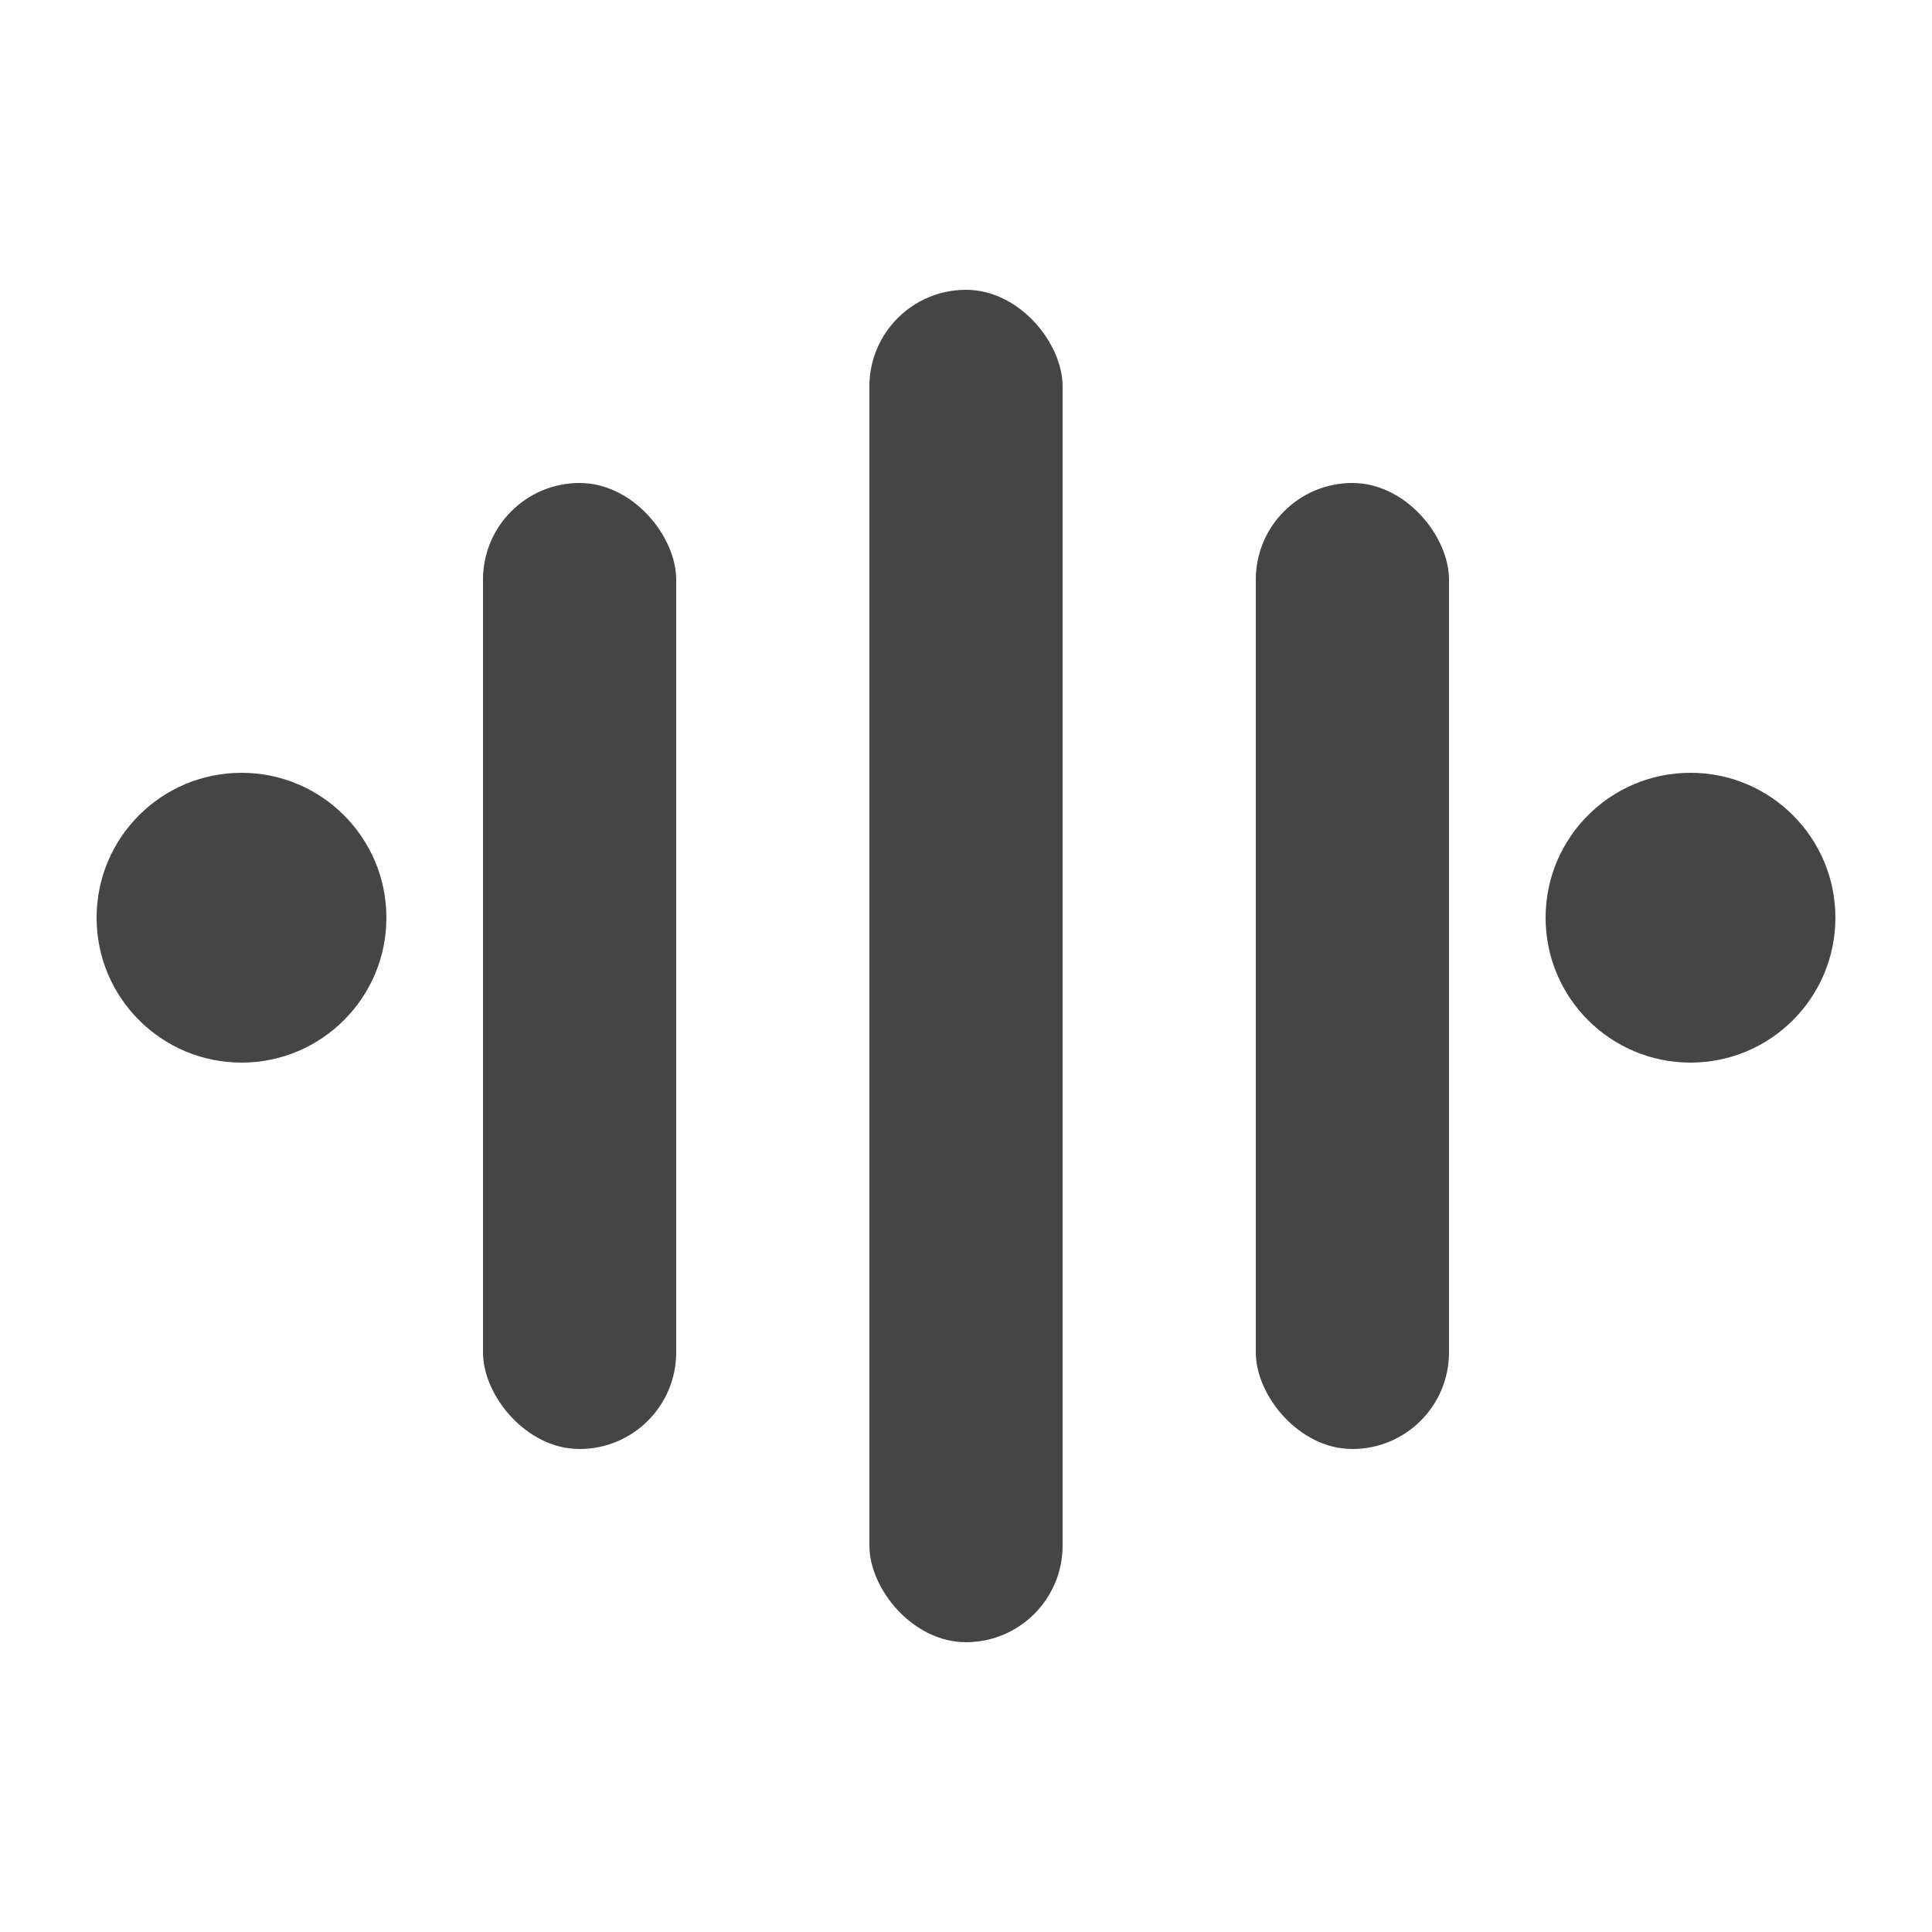 <svg width="20" height="20" viewBox="0 0 20 20" fill="none" xmlns="http://www.w3.org/2000/svg">
<circle cx="2.5" cy="9.5" r="1.5" fill="#454545"/>
<circle cx="17.5" cy="9.5" r="1.5" fill="#454545"/>
<rect x="5" y="5" width="2" height="10" rx="1" fill="#454545"/>
<rect x="13" y="5" width="2" height="10" rx="1" fill="#454545"/>
<rect x="9" y="3" width="2" height="14" rx="1" fill="#454545"/>
</svg>
